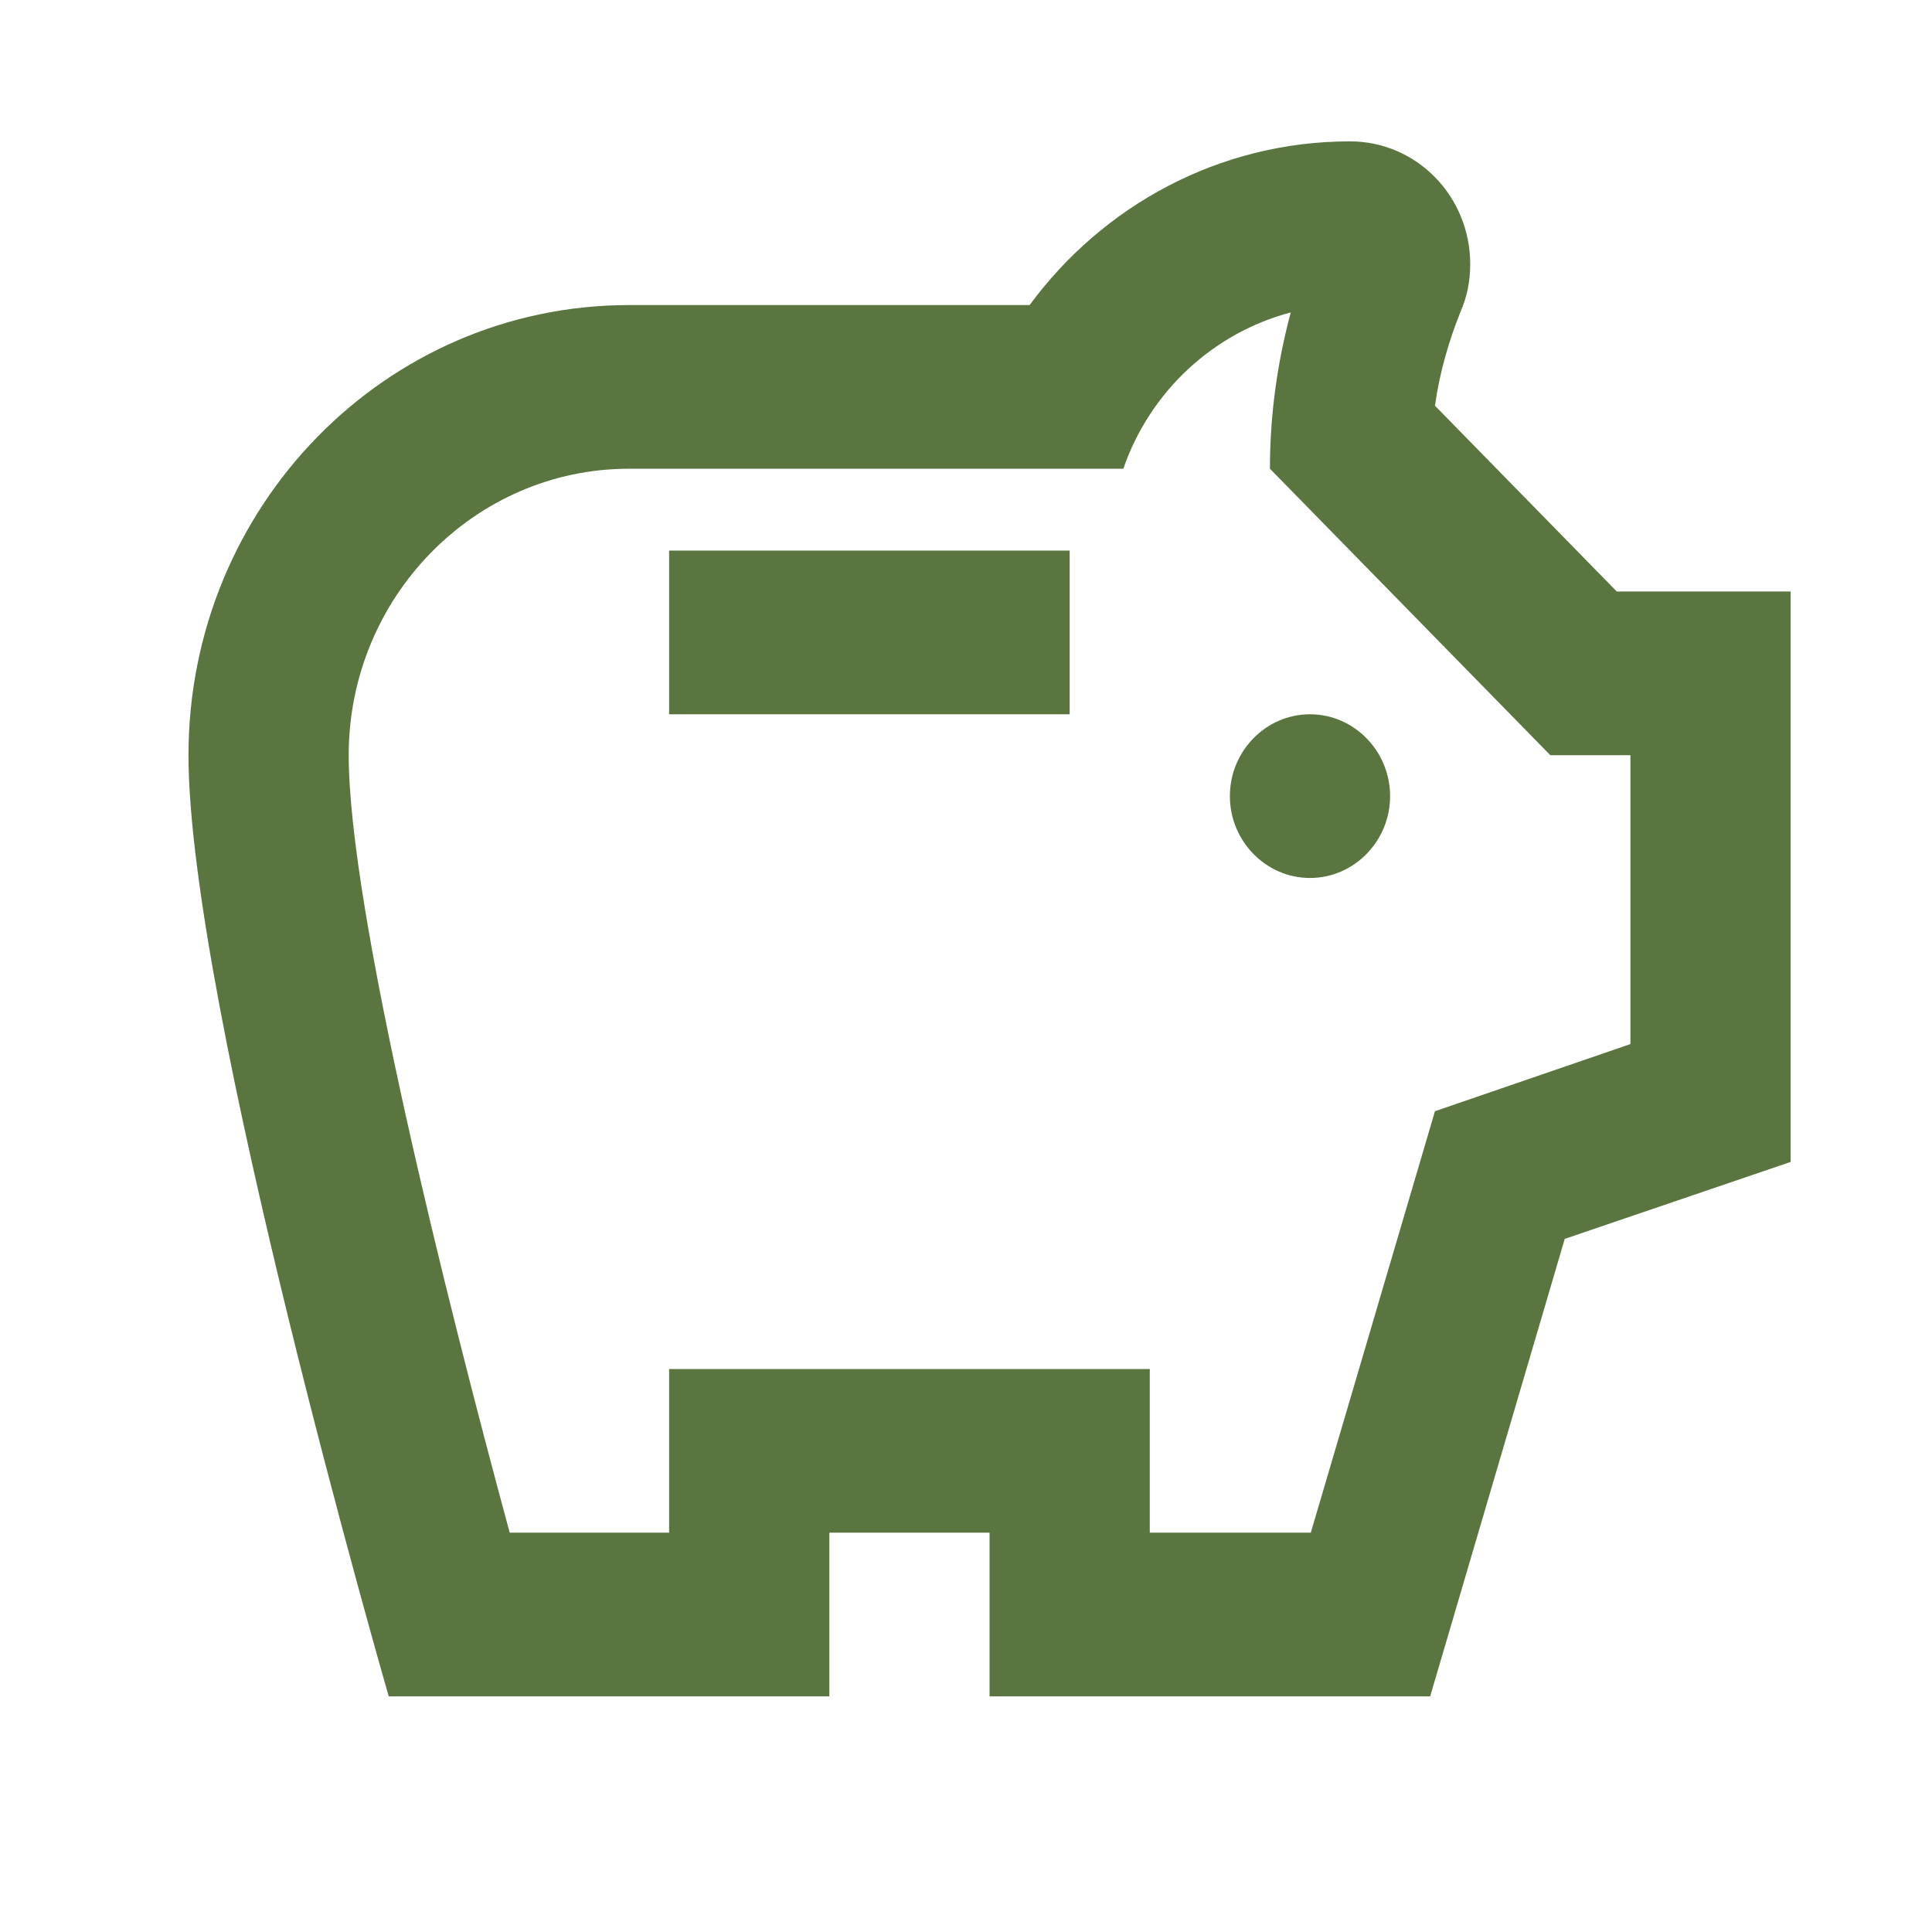 <?xml version="1.0" encoding="UTF-8"?>
<svg width="41px" height="41px" viewBox="0 0 41 41" version="1.1" xmlns="http://www.w3.org/2000/svg" xmlns:xlink="http://www.w3.org/1999/xlink">
    <title>savings_black_24dp</title>
    <g id="Page-1" stroke="none" stroke-width="1" fill="none" fill-rule="evenodd">
        <g id="Medical---1440" transform="translate(-1049, -560)">
            <g id="savings_black_24dp" transform="translate(1049, 560)">
                <rect id="Rectangle" x="0" y="0" width="41" height="41"></rect>
                <path d="M26.1,16.895 C26.1,15.939 26.865,15.158 27.8,15.158 C28.735,15.158 29.5,15.939 29.5,16.895 C29.5,17.85 28.735,18.632 27.8,18.632 C26.865,18.632 26.1,17.85 26.1,16.895 Z M14.2,15.158 L22.7,15.158 L22.7,11.684 L14.2,11.684 L14.2,15.158 Z M38,12.553 L38,24.658 L33.206,26.291 L30.35,36 L21,36 L21,32.526 L17.6,32.526 L17.6,36 L8.25,36 C8.25,36 4,21.306 4,16.026 C4,10.746 8.182,6.474 13.35,6.474 L21.85,6.474 C23.397,4.372 25.862,3 28.65,3 C30.061,3 31.2,4.164 31.2,5.605 C31.2,5.97 31.132,6.3 30.996,6.613 C30.758,7.203 30.554,7.881 30.452,8.61 L34.311,12.553 L38,12.553 Z M34.6,16.026 L32.9,16.026 L26.95,9.947 C26.95,8.818 27.103,7.707 27.392,6.63 C25.743,7.064 24.4,8.315 23.839,9.947 L13.35,9.947 C10.069,9.947 7.4,12.674 7.4,16.026 C7.4,19.292 9.474,27.576 10.817,32.526 L14.2,32.526 L14.2,29.053 L24.4,29.053 L24.4,32.526 L27.817,32.526 L30.452,23.582 L34.6,22.157 L34.6,16.026 Z" id="Shape" fill="#5A7540"></path>
            </g>
        </g>
    </g>
</svg>
